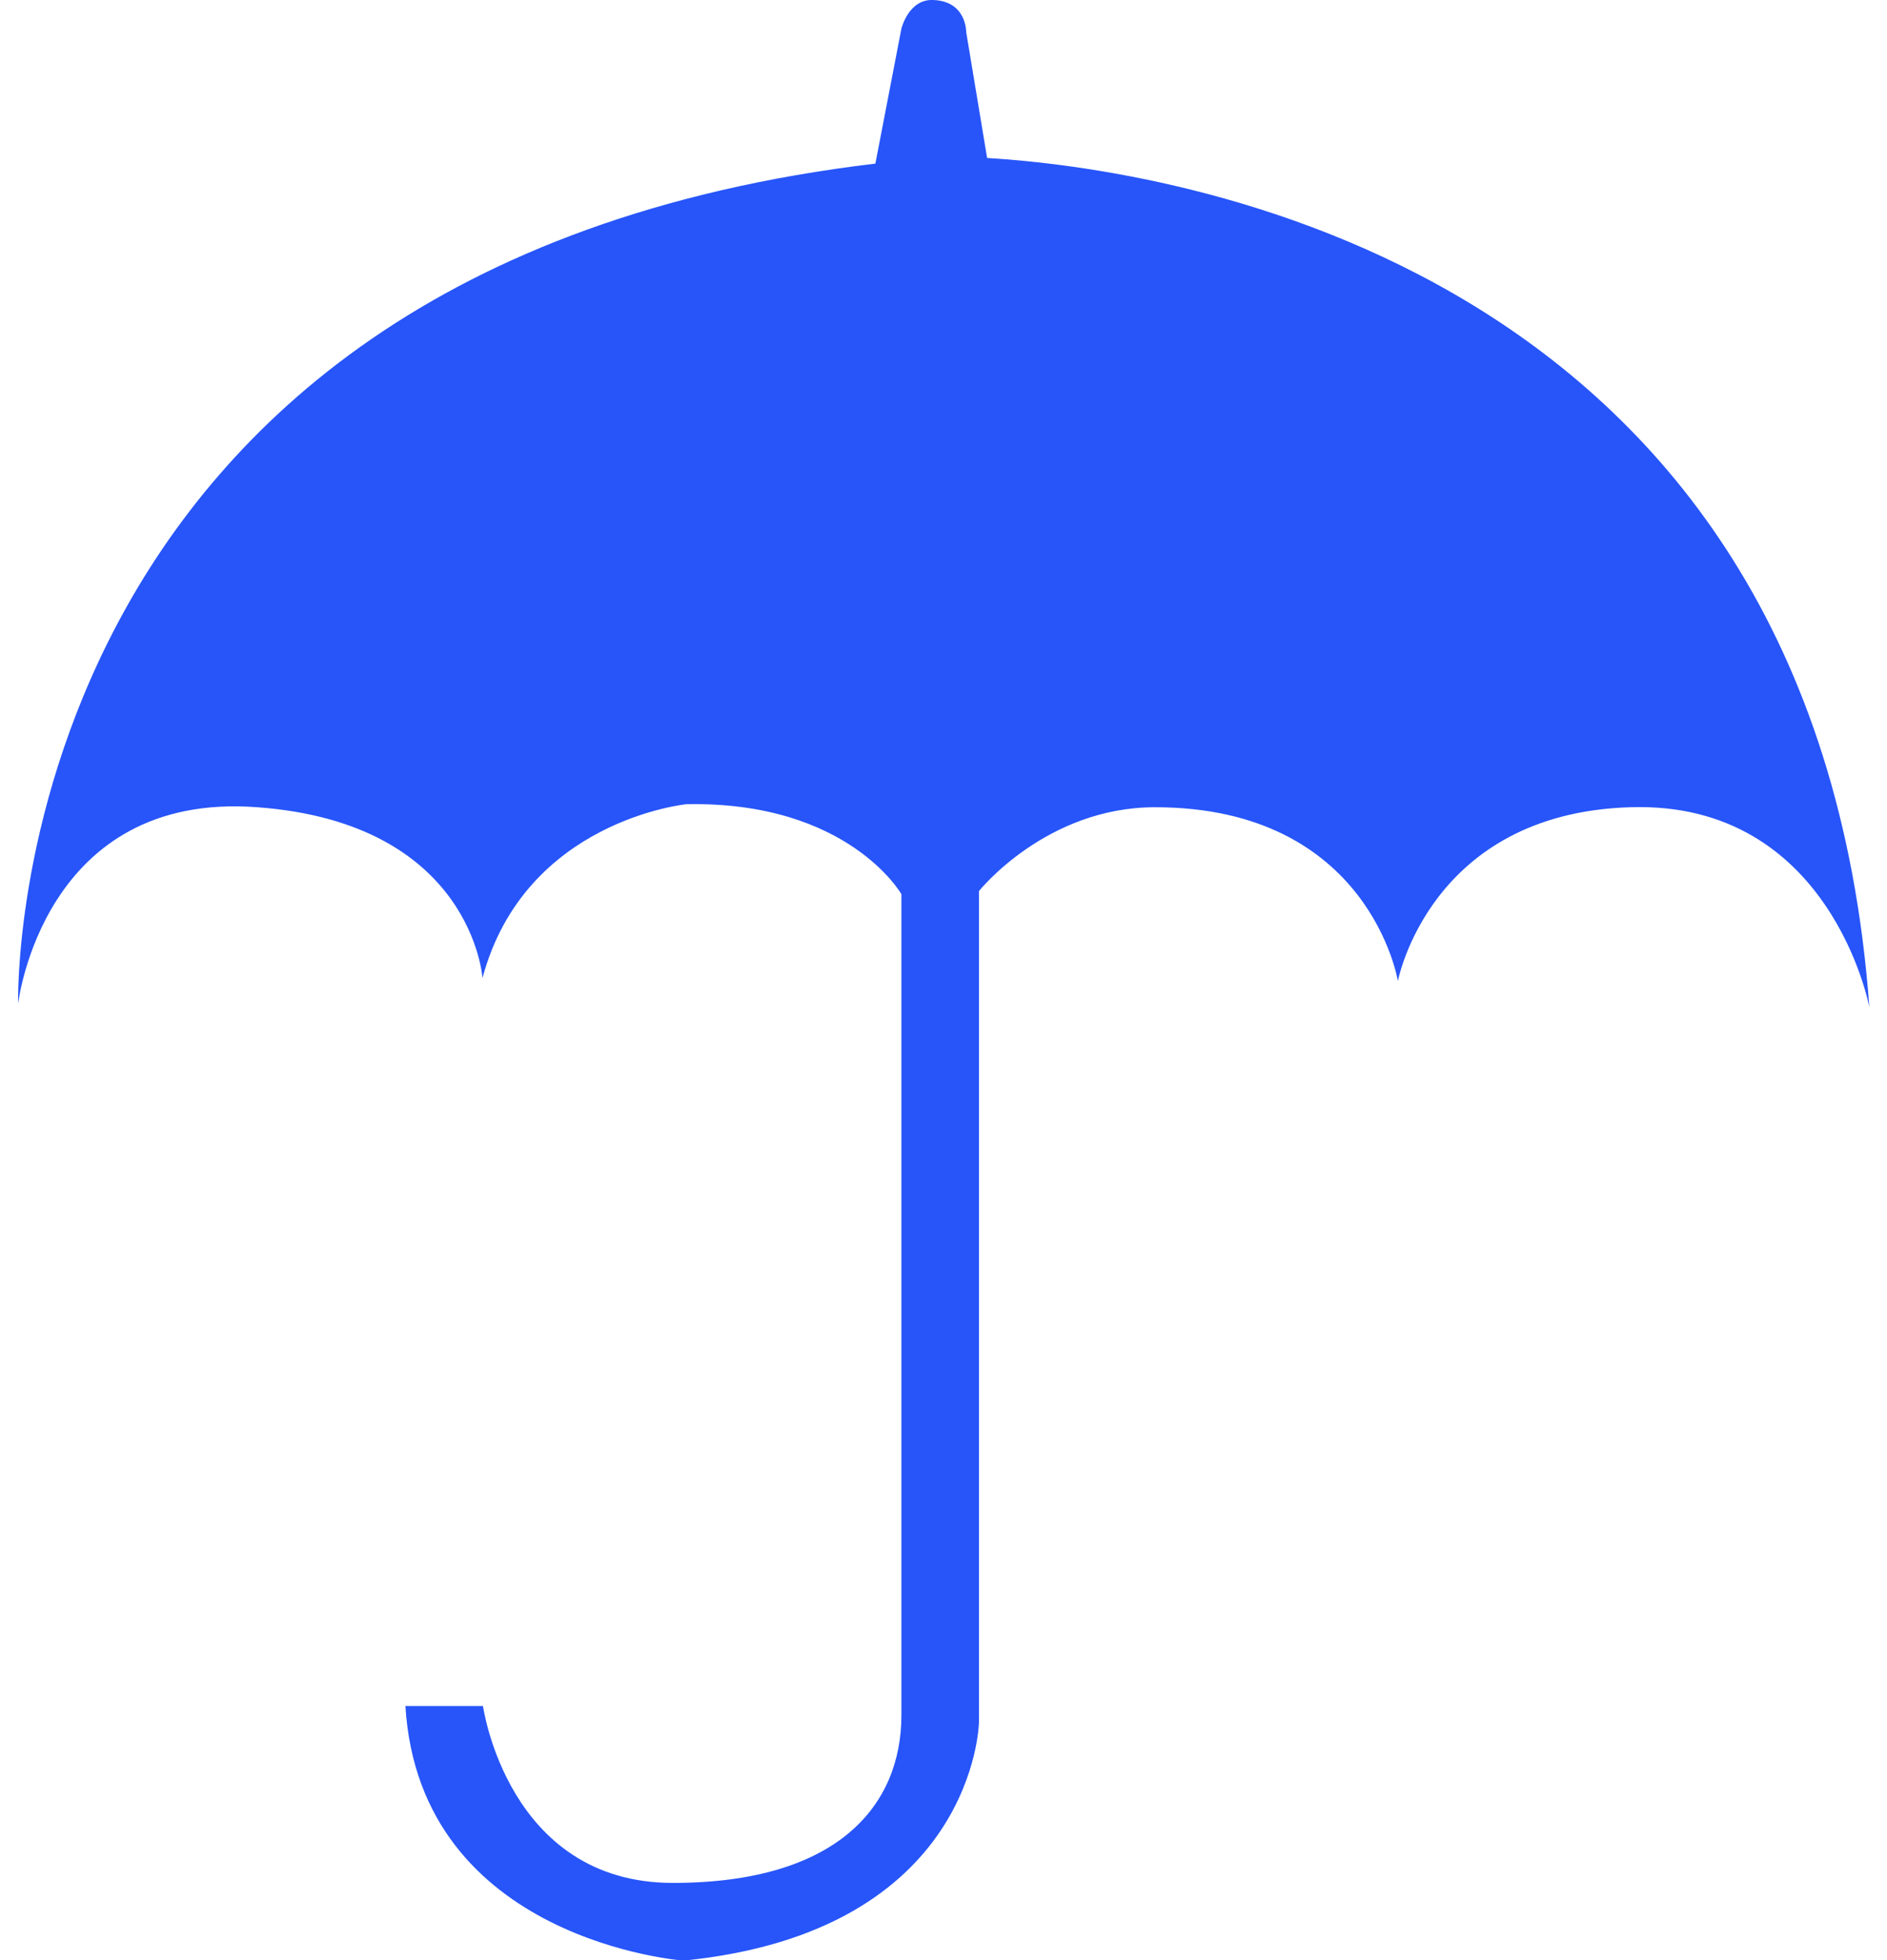 <svg width="52" height="54" viewBox="0 0 52 54" fill="none" xmlns="http://www.w3.org/2000/svg">
<path d="M27.202 4.352L26.626 0.887C26.626 0.887 26.64 0.028 25.712 4.07285e-05C25.037 -0.028 24.84 0.789 24.84 0.789L24.123 4.507C-0.048 7.394 0.5 27.648 0.5 27.648C0.5 27.648 1.175 21.789 7.095 22.239C13.014 22.676 13.296 26.944 13.296 26.944C14.463 22.592 18.92 22.155 18.92 22.155C23.378 22.07 24.84 24.634 24.84 24.634V47.254C24.84 49.732 23.096 51.873 18.541 51.873C13.985 51.873 13.31 47 13.31 47H11.172C11.566 53.479 18.836 54.014 18.836 54.014C26.879 53.211 26.977 47.451 26.977 47.451V24.549C26.977 24.549 28.819 22.239 31.828 22.239C37.748 22.239 38.522 27.028 38.522 27.028C38.522 27.028 39.393 22.409 44.919 22.239C50.446 22.056 51.514 27.747 51.514 27.747C49.995 7.099 32.053 4.648 27.202 4.352Z" fill="#2755F9"/>
</svg>
